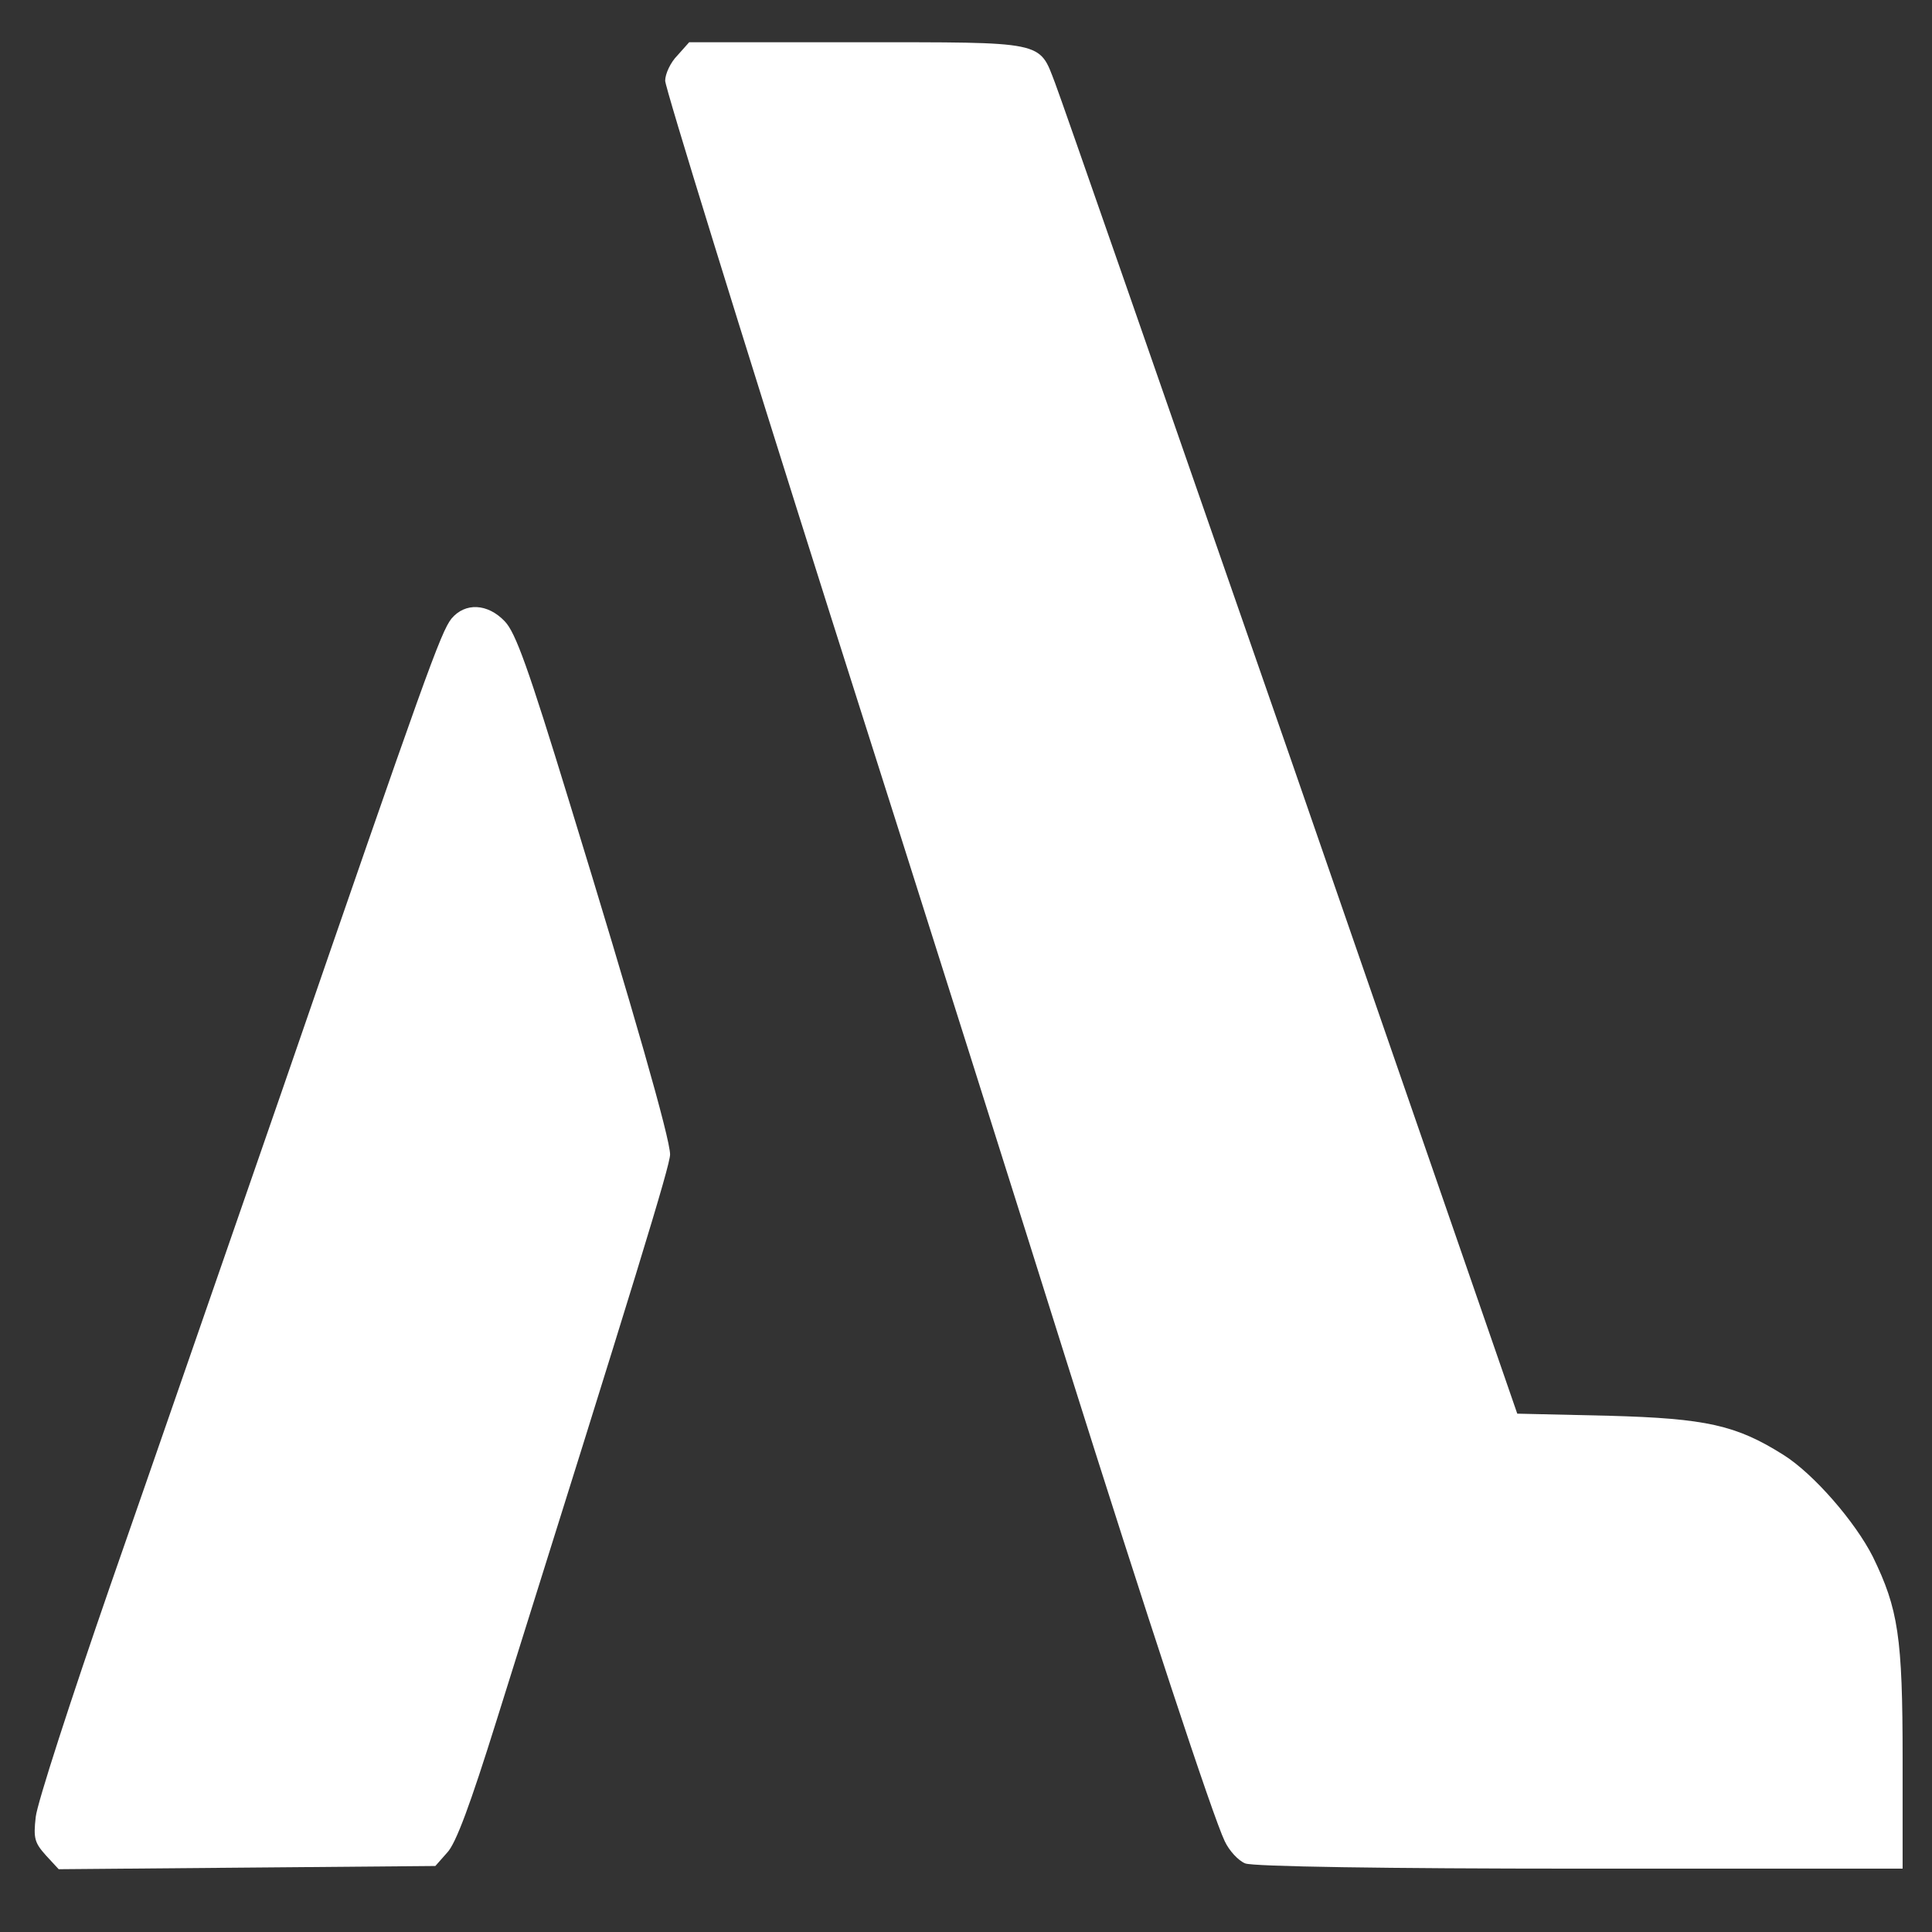 <svg width="24" height="24" viewBox="0 0 24 24" fill="none" xmlns="http://www.w3.org/2000/svg">
<rect x="0" y="0" width="24" height="24" fill="#333333" stroke="none"/>
<g clip-path="url(#clip0_1493_24)">
<g clip-path="url(#clip1_1493_24)">
<path d="M8.415 0.689C8.33 0.774 8.263 0.918 8.263 1.003C8.263 1.089 9.187 4.079 10.317 7.646C11.453 11.213 12.766 15.37 13.239 16.879C14.242 20.066 15.068 22.57 15.214 22.872C15.269 22.99 15.384 23.115 15.469 23.148C15.56 23.187 17.225 23.213 19.631 23.213H23.635V21.849C23.635 20.334 23.581 19.987 23.265 19.338C23.046 18.905 22.53 18.308 22.153 18.072C21.57 17.705 21.199 17.62 19.984 17.587L18.848 17.561L16.041 9.449C14.491 4.99 13.173 1.2 13.106 1.03C12.905 0.505 12.996 0.525 10.645 0.525H8.561L8.415 0.689Z" fill="white"/>
<path d="M5.608 7.685C5.474 7.856 5.286 8.38 3.506 13.541C2.819 15.521 1.859 18.295 1.367 19.705C0.881 21.108 0.462 22.4 0.444 22.57C0.413 22.839 0.431 22.892 0.571 23.049L0.729 23.22L3.068 23.2L5.408 23.18L5.553 23.016C5.663 22.905 5.845 22.407 6.167 21.377C7.905 15.843 8.324 14.479 8.324 14.341C8.324 14.144 7.874 12.57 7.072 9.961C6.562 8.295 6.404 7.856 6.27 7.718C6.058 7.495 5.778 7.482 5.608 7.685Z" fill="white"/>
</g>
</g>
<defs>
<clipPath id="clip0_1493_24">
<rect width="24" height="24" fill="white"/>
</clipPath>
<clipPath id="clip1_1493_24">
<rect width="24" height="24" fill="white"/>
</clipPath>
</defs>
</svg>
